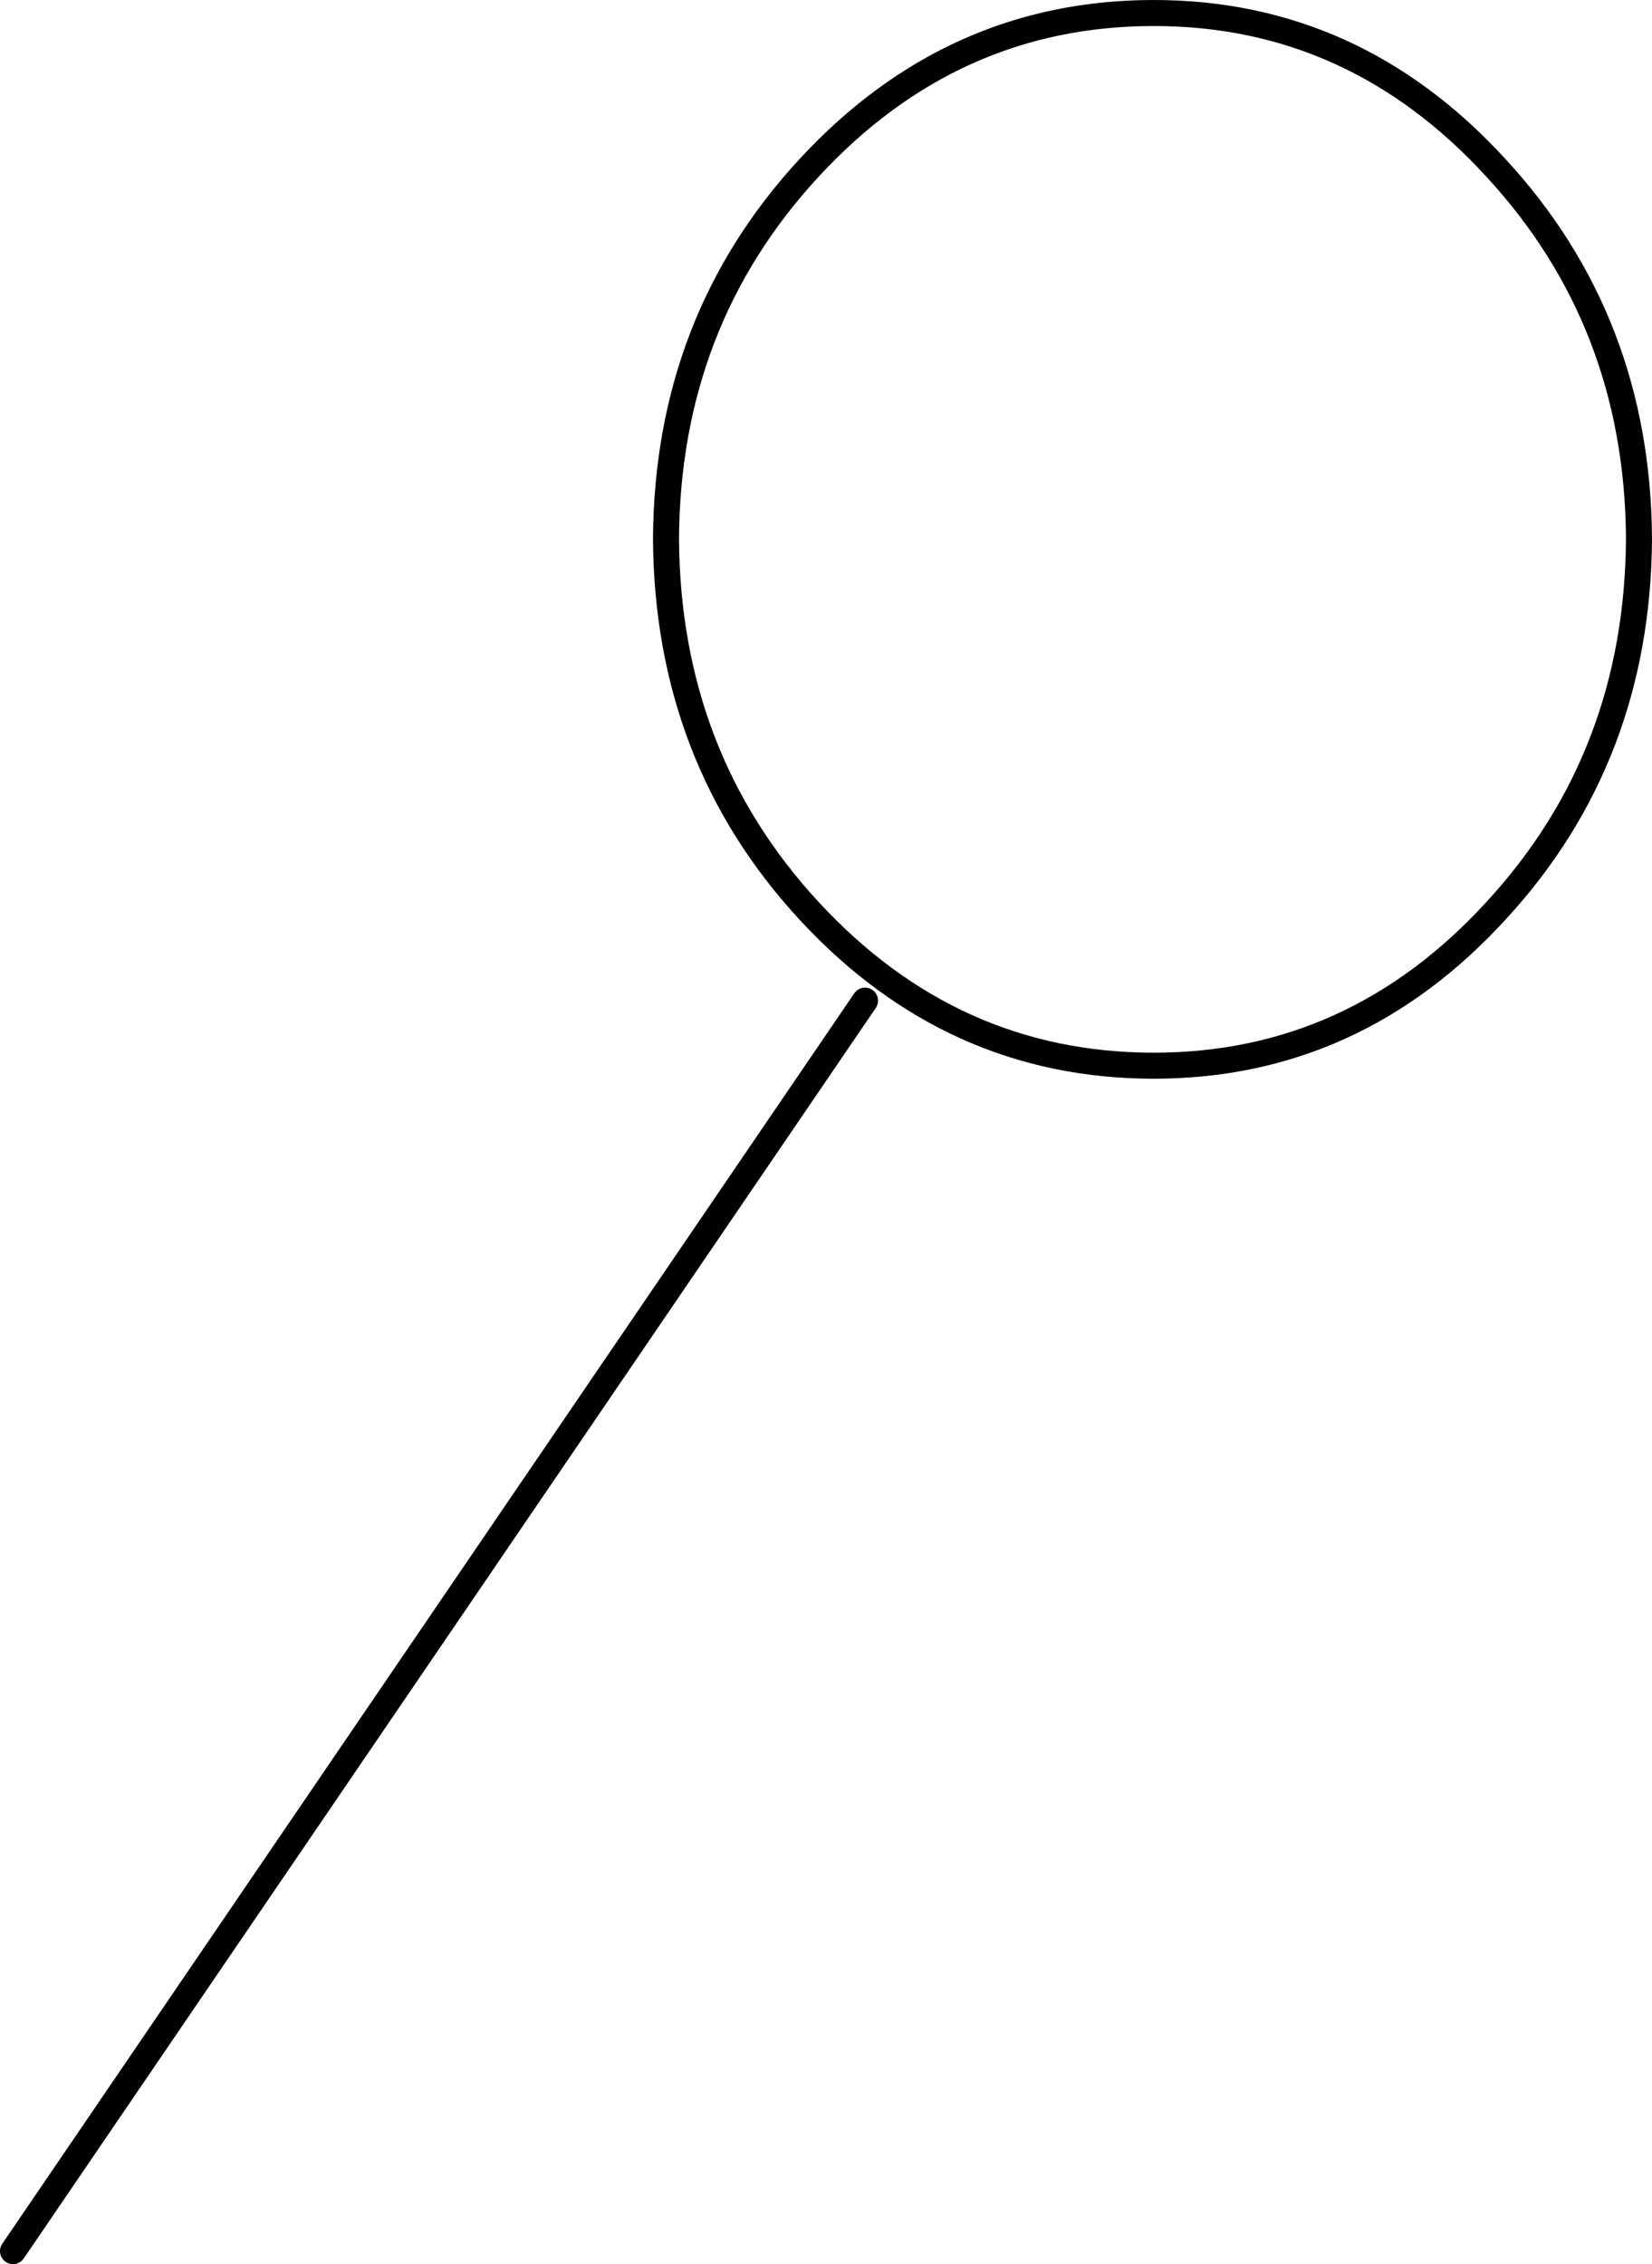 <?xml version="1.0" encoding="UTF-8" standalone="no"?>
<svg xmlns:xlink="http://www.w3.org/1999/xlink" height="87.0px" width="63.5px" xmlns="http://www.w3.org/2000/svg">
  <g transform="matrix(1.0, 0.0, 0.0, 1.0, 44.45, 20.45)">
    <path d="M-0.1 -19.95 Q7.6 -19.95 13.05 -14.0 18.5 -8.1 18.55 0.25 18.5 8.65 13.05 14.55 7.6 20.5 -0.1 20.5 -7.85 20.5 -13.35 14.55 -18.8 8.65 -18.85 0.25 -18.8 -8.1 -13.35 -14.0 -7.85 -19.95 -0.1 -19.95 M-11.2 18.0 L-43.95 66.05" fill="none" stroke="#000000" stroke-linecap="round" stroke-linejoin="round" stroke-width="1.0"/>
  </g>
</svg>
